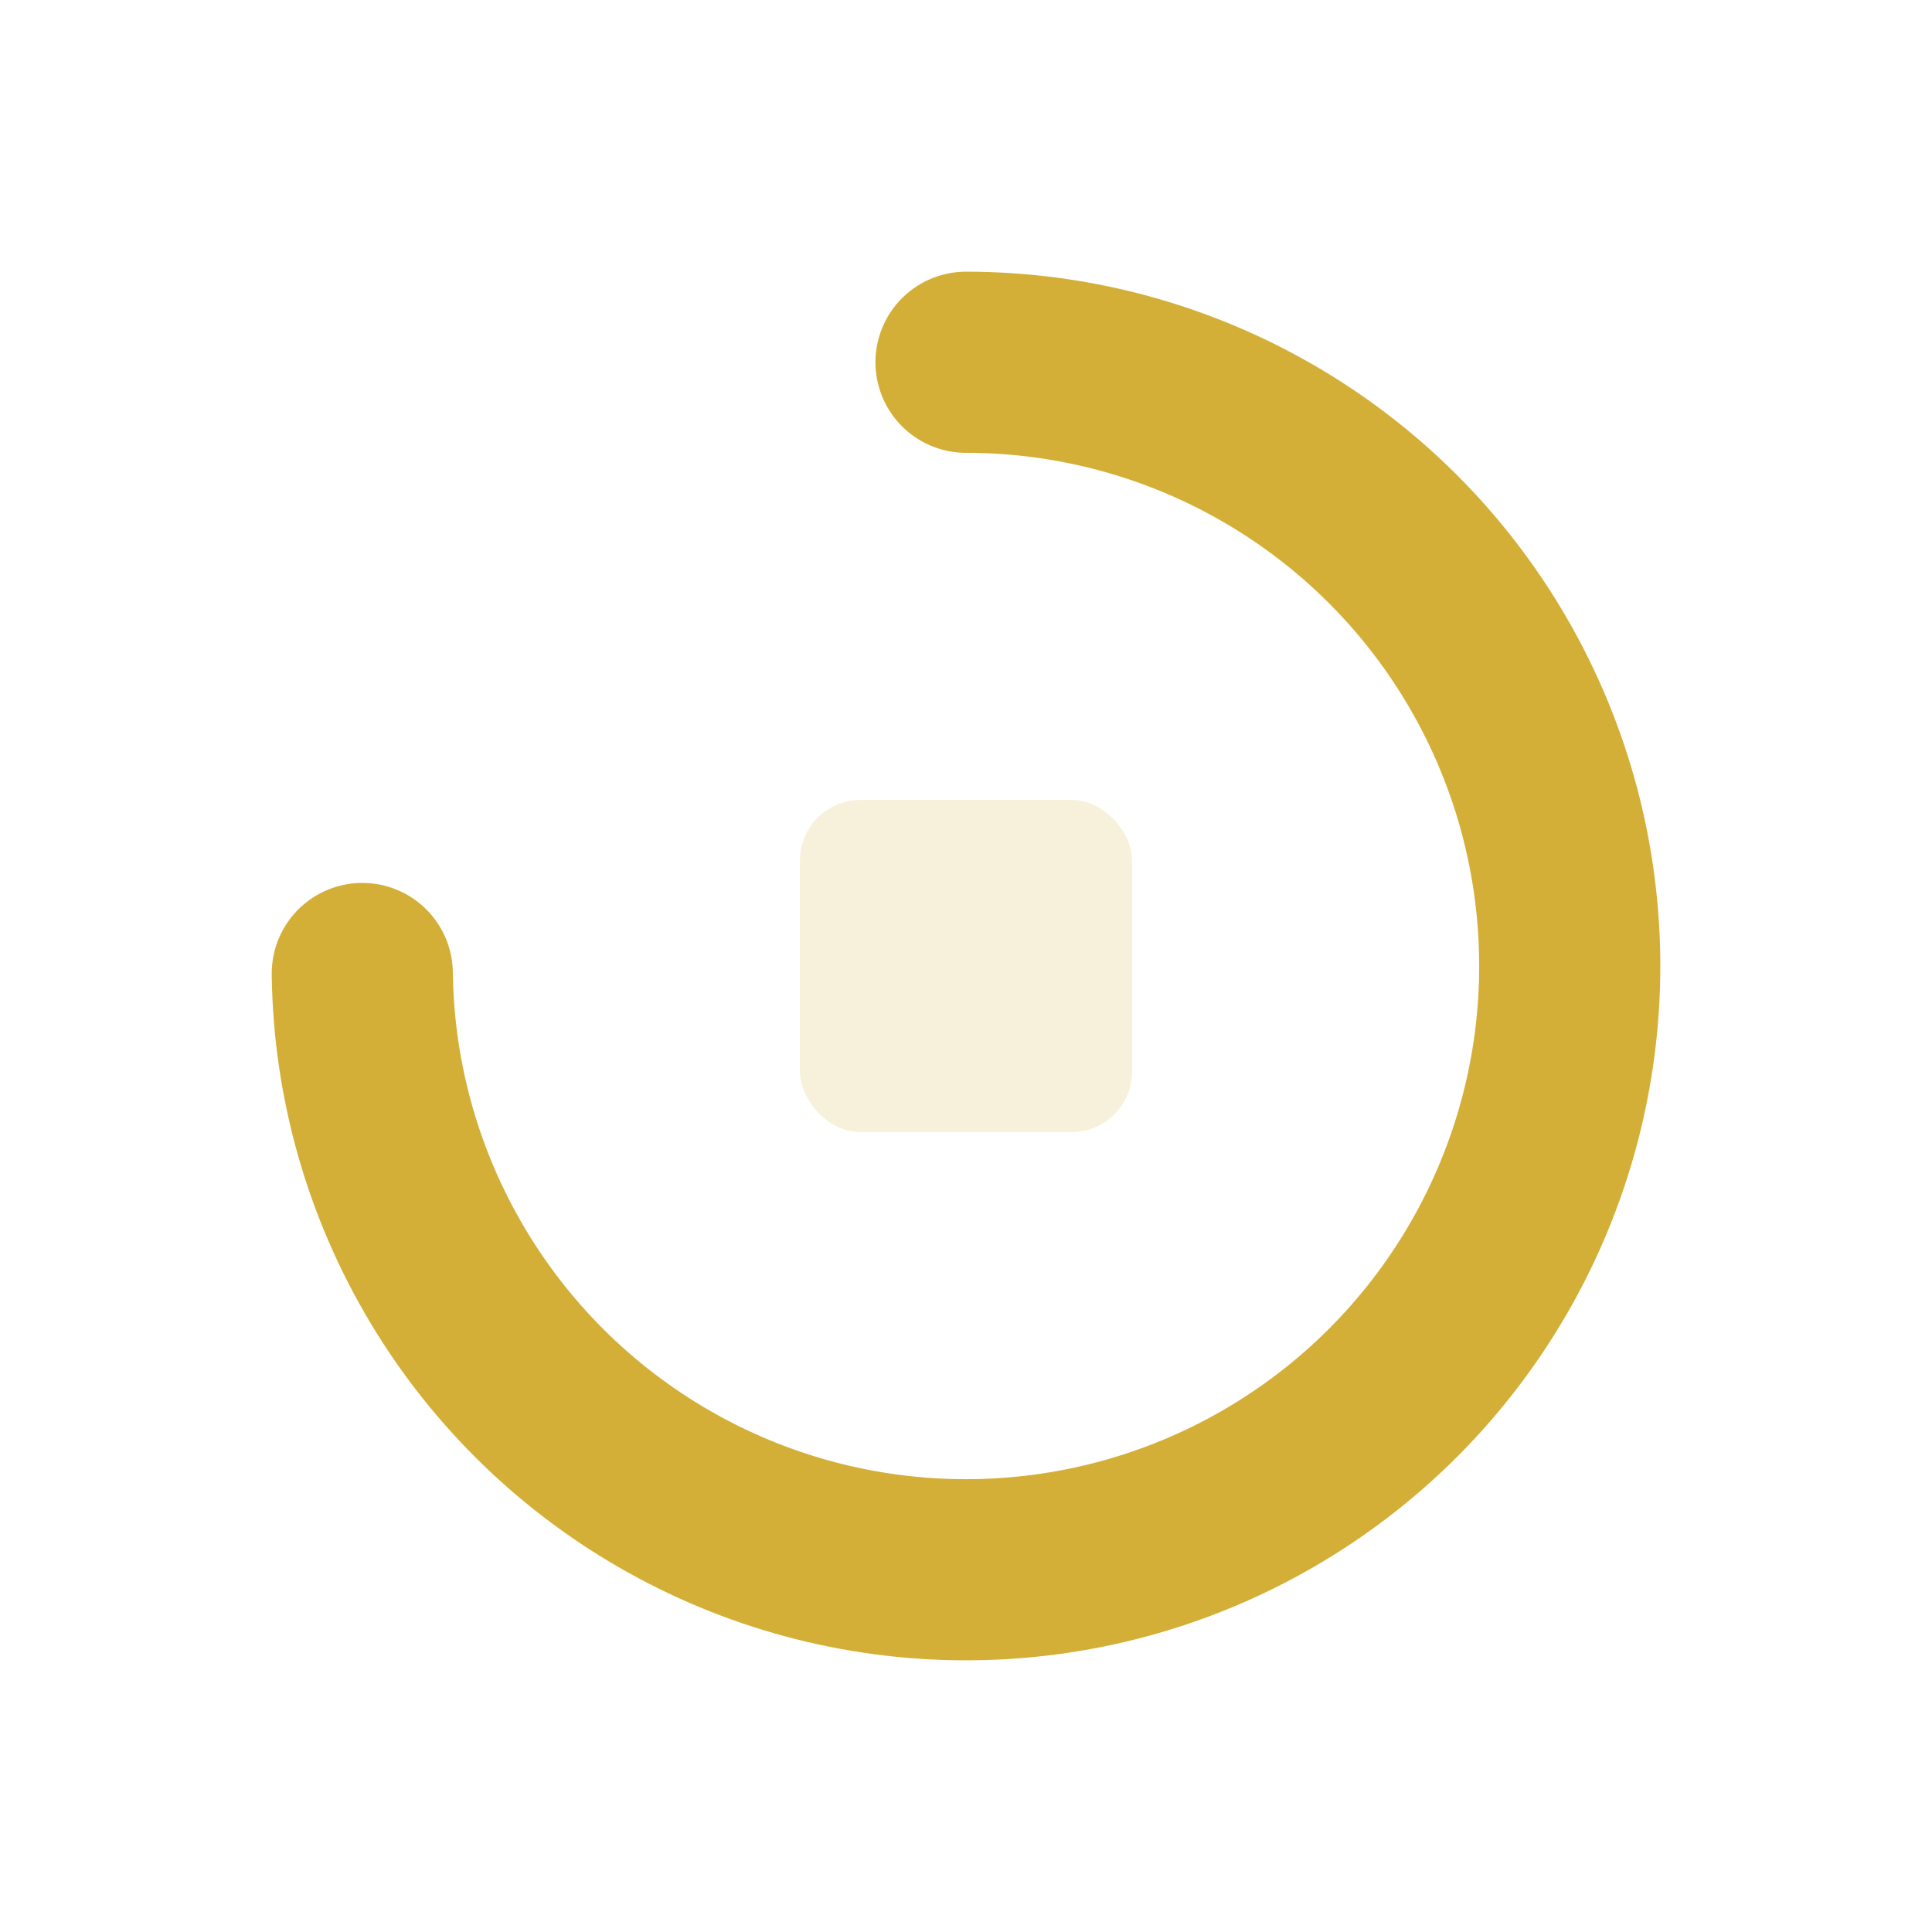 <svg xmlns="http://www.w3.org/2000/svg" width="64" height="64" viewBox="0 0 64 64" fill="none">
  <!-- Cercle doré avec ouverture à droite (évoque O + C) -->
  <circle cx="32" cy="32" r="20" stroke="#D4AF37" stroke-width="6" stroke-linecap="round" stroke-dasharray="94 38" transform="rotate(-90 32 32)"></circle>
  <!-- Carré subtil au centre (rigueur / corp) -->
  <rect x="26.5" y="26.5" width="11" height="11" rx="2" fill="#D4AF37" opacity="0.18"></rect>
</svg>
